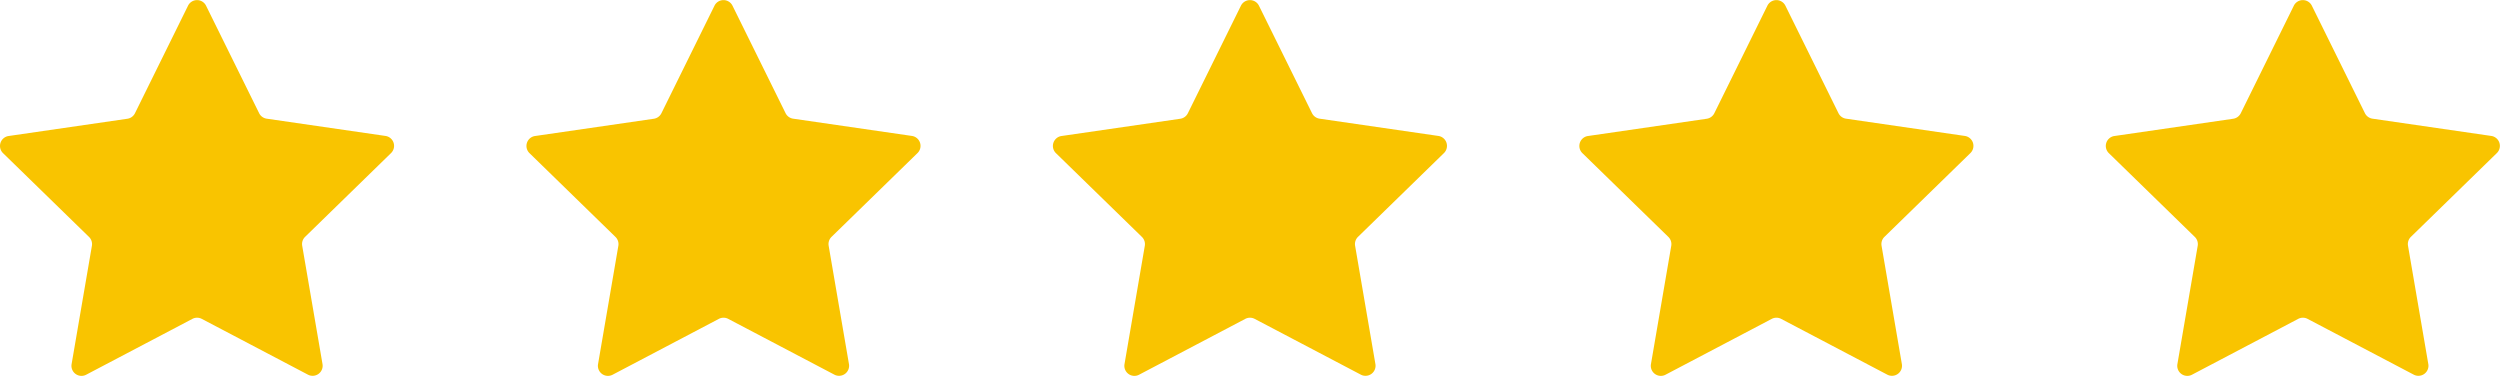 <svg xmlns="http://www.w3.org/2000/svg" xmlns:xlink="http://www.w3.org/1999/xlink" width="109.222" height="16.422" viewBox="0 0 109.222 16.422">
  <defs>
    <clipPath id="clip-path">
      <rect id="Rectangle_883" data-name="Rectangle 883" width="17.222" height="16.422" fill="#f9c400"/>
    </clipPath>
  </defs>
  <g id="star-5" transform="translate(111 -2)">
    <g id="Groupe_1484" data-name="Groupe 1484" transform="translate(-120 -1)">
      <g id="Groupe_1478" data-name="Groupe 1478" transform="translate(9 3)" clip-path="url(#clip-path)">
        <path id="Tracé_1249" data-name="Tracé 1249" d="M9,.244l2.321,4.7a.439.439,0,0,0,.331.24l5.189.754a.439.439,0,0,1,.243.749l-3.755,3.66a.44.44,0,0,0-.126.389l.887,5.168a.439.439,0,0,1-.637.463L8.815,13.93a.439.439,0,0,0-.409,0L3.765,16.37a.439.439,0,0,1-.637-.463l.887-5.168a.44.44,0,0,0-.126-.389L.133,6.69a.439.439,0,0,1,.243-.749l5.189-.754a.439.439,0,0,0,.331-.24L8.217.244A.439.439,0,0,1,9,.244" transform="translate(0 0.001)" fill="#f9c400"/>
      </g>
      <g id="Groupe_1480" data-name="Groupe 1480" transform="translate(32 3)" clip-path="url(#clip-path)">
        <path id="Tracé_1250" data-name="Tracé 1250" d="M9,.244l2.321,4.7a.439.439,0,0,0,.331.24l5.189.754a.439.439,0,0,1,.243.749l-3.755,3.66a.44.44,0,0,0-.126.389l.887,5.168a.439.439,0,0,1-.637.463L8.815,13.93a.439.439,0,0,0-.409,0L3.765,16.37a.439.439,0,0,1-.637-.463l.887-5.168a.44.44,0,0,0-.126-.389L.133,6.69a.439.439,0,0,1,.243-.749l5.189-.754a.439.439,0,0,0,.331-.24L8.217.244A.439.439,0,0,1,9,.244" transform="translate(0 0.001)" fill="#f9c400"/>
      </g>
      <g id="Groupe_1481" data-name="Groupe 1481" transform="translate(55 3)" clip-path="url(#clip-path)">
        <path id="Tracé_1251" data-name="Tracé 1251" d="M9,.244l2.321,4.7a.439.439,0,0,0,.331.24l5.189.754a.439.439,0,0,1,.243.749l-3.755,3.66a.44.44,0,0,0-.126.389l.887,5.168a.439.439,0,0,1-.637.463L8.815,13.93a.439.439,0,0,0-.409,0L3.765,16.37a.439.439,0,0,1-.637-.463l.887-5.168a.44.44,0,0,0-.126-.389L.133,6.69a.439.439,0,0,1,.243-.749l5.189-.754a.439.439,0,0,0,.331-.24L8.217.244A.439.439,0,0,1,9,.244" transform="translate(0 0.001)" fill="#f9c400"/>
      </g>
      <g id="Groupe_1482" data-name="Groupe 1482" transform="translate(78 3)" clip-path="url(#clip-path)">
        <path id="Tracé_1252" data-name="Tracé 1252" d="M9,.244l2.321,4.7a.439.439,0,0,0,.331.24l5.189.754a.439.439,0,0,1,.243.749l-3.755,3.66a.44.44,0,0,0-.126.389l.887,5.168a.439.439,0,0,1-.637.463L8.815,13.93a.439.439,0,0,0-.409,0L3.765,16.37a.439.439,0,0,1-.637-.463l.887-5.168a.44.44,0,0,0-.126-.389L.133,6.69a.439.439,0,0,1,.243-.749l5.189-.754a.439.439,0,0,0,.331-.24L8.217.244A.439.439,0,0,1,9,.244" transform="translate(0 0.001)" fill="#f9c400"/>
      </g>
      <g id="Groupe_1483" data-name="Groupe 1483" transform="translate(101 3)" clip-path="url(#clip-path)">
        <path id="Tracé_1253" data-name="Tracé 1253" d="M9,.244l2.321,4.7a.439.439,0,0,0,.331.24l5.189.754a.439.439,0,0,1,.243.749l-3.755,3.66a.44.44,0,0,0-.126.389l.887,5.168a.439.439,0,0,1-.637.463L8.815,13.93a.439.439,0,0,0-.409,0L3.765,16.37a.439.439,0,0,1-.637-.463l.887-5.168a.44.44,0,0,0-.126-.389L.133,6.69a.439.439,0,0,1,.243-.749l5.189-.754a.439.439,0,0,0,.331-.24L8.217.244A.439.439,0,0,1,9,.244" transform="translate(0 0.001)" fill="#f9c400"/>
      </g>
    </g>
  </g>
</svg>
